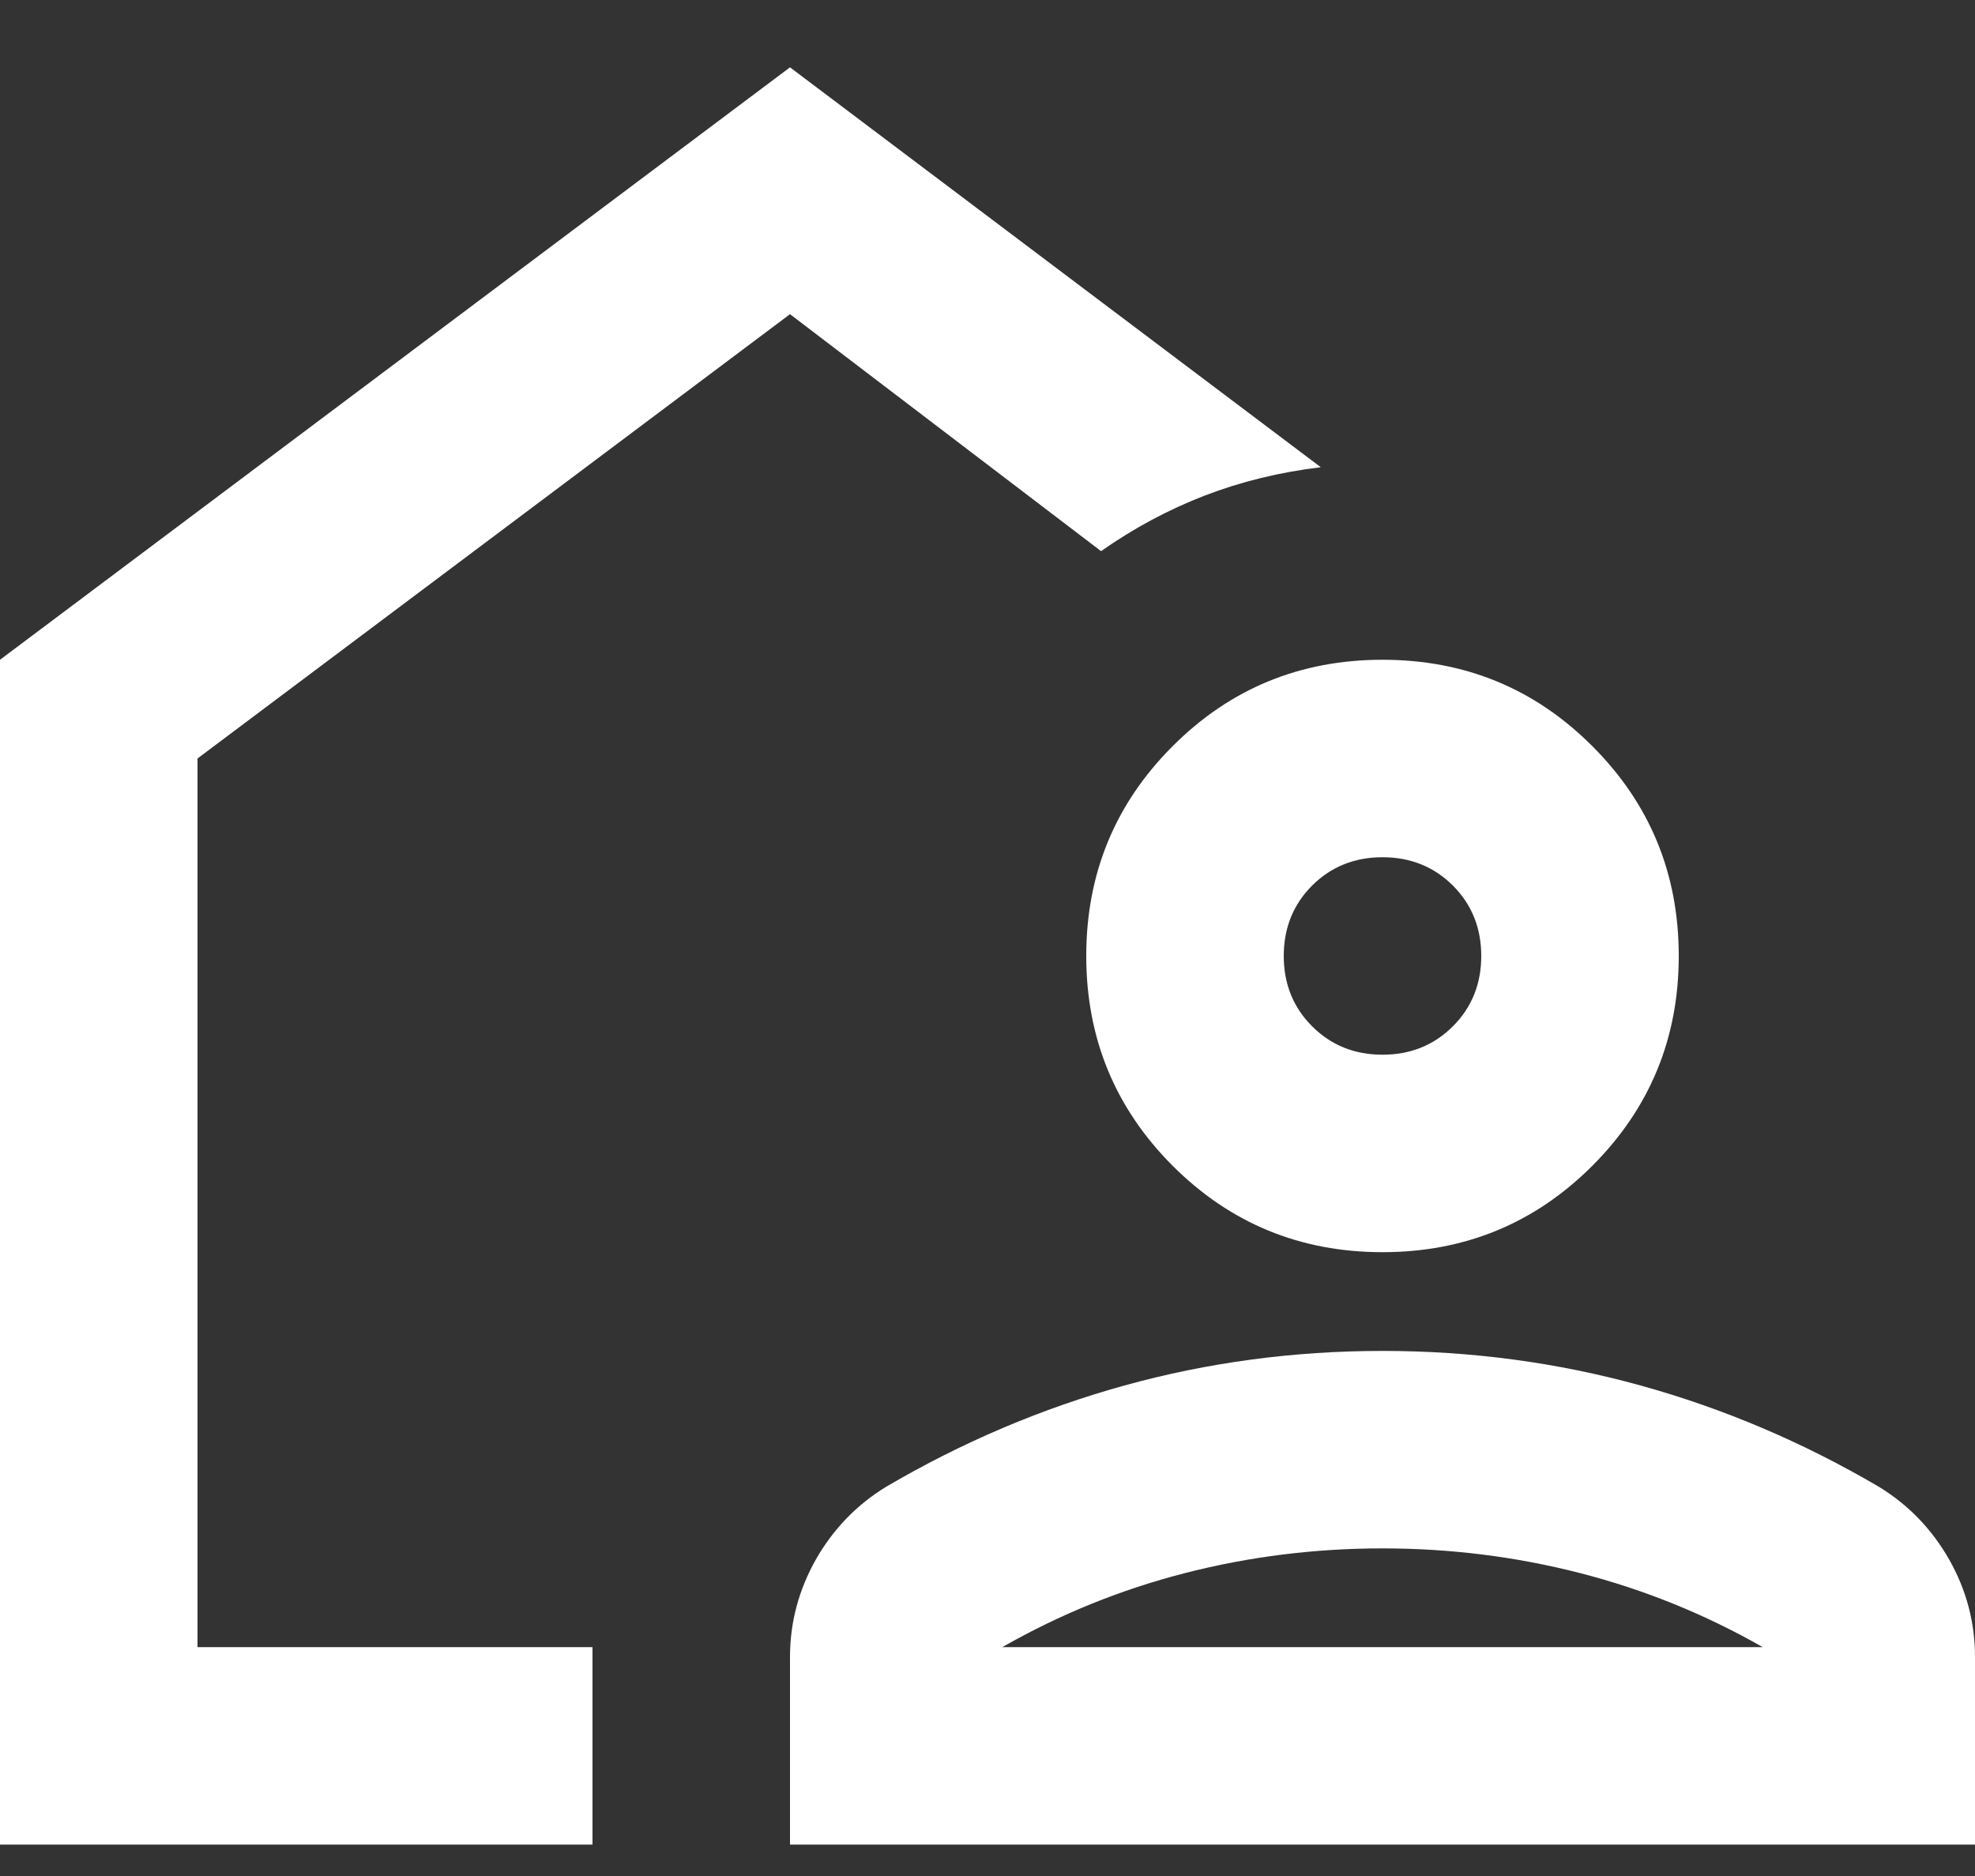 <svg width="20" height="19" viewBox="0 0 20 19" fill="none" xmlns="http://www.w3.org/2000/svg">
<rect x="0" y="0" width="20" height="19" fill="#333333" stroke="none"/>
<path d="M0 18.682V6.682L8 0.682L13.375 4.732C12.958 4.782 12.567 4.878 12.2 5.019C11.833 5.161 11.483 5.348 11.15 5.582L8 3.182L2 7.682V16.682H6V18.682H0ZM8 18.682V16.782C8 16.432 8.088 16.103 8.262 15.794C8.438 15.486 8.675 15.24 8.975 15.057C9.742 14.607 10.546 14.265 11.387 14.032C12.229 13.799 13.1 13.682 14 13.682C14.9 13.682 15.771 13.799 16.613 14.032C17.454 14.265 18.258 14.607 19.025 15.057C19.325 15.24 19.562 15.486 19.738 15.794C19.913 16.103 20 16.432 20 16.782V18.682H8ZM10.15 16.682H17.85C17.267 16.349 16.65 16.099 16 15.932C15.35 15.765 14.683 15.682 14 15.682C13.317 15.682 12.65 15.765 12 15.932C11.35 16.099 10.733 16.349 10.15 16.682ZM14 12.682C13.167 12.682 12.458 12.39 11.875 11.807C11.292 11.223 11 10.515 11 9.682C11 8.848 11.292 8.14 11.875 7.557C12.458 6.973 13.167 6.682 14 6.682C14.833 6.682 15.542 6.973 16.125 7.557C16.708 8.14 17 8.848 17 9.682C17 10.515 16.708 11.223 16.125 11.807C15.542 12.39 14.833 12.682 14 12.682ZM14 10.682C14.283 10.682 14.521 10.586 14.713 10.394C14.904 10.203 15 9.965 15 9.682C15 9.398 14.904 9.161 14.713 8.969C14.521 8.778 14.283 8.682 14 8.682C13.717 8.682 13.479 8.778 13.287 8.969C13.096 9.161 13 9.398 13 9.682C13 9.965 13.096 10.203 13.287 10.394C13.479 10.586 13.717 10.682 14 10.682Z" fill="white"/>
</svg>
